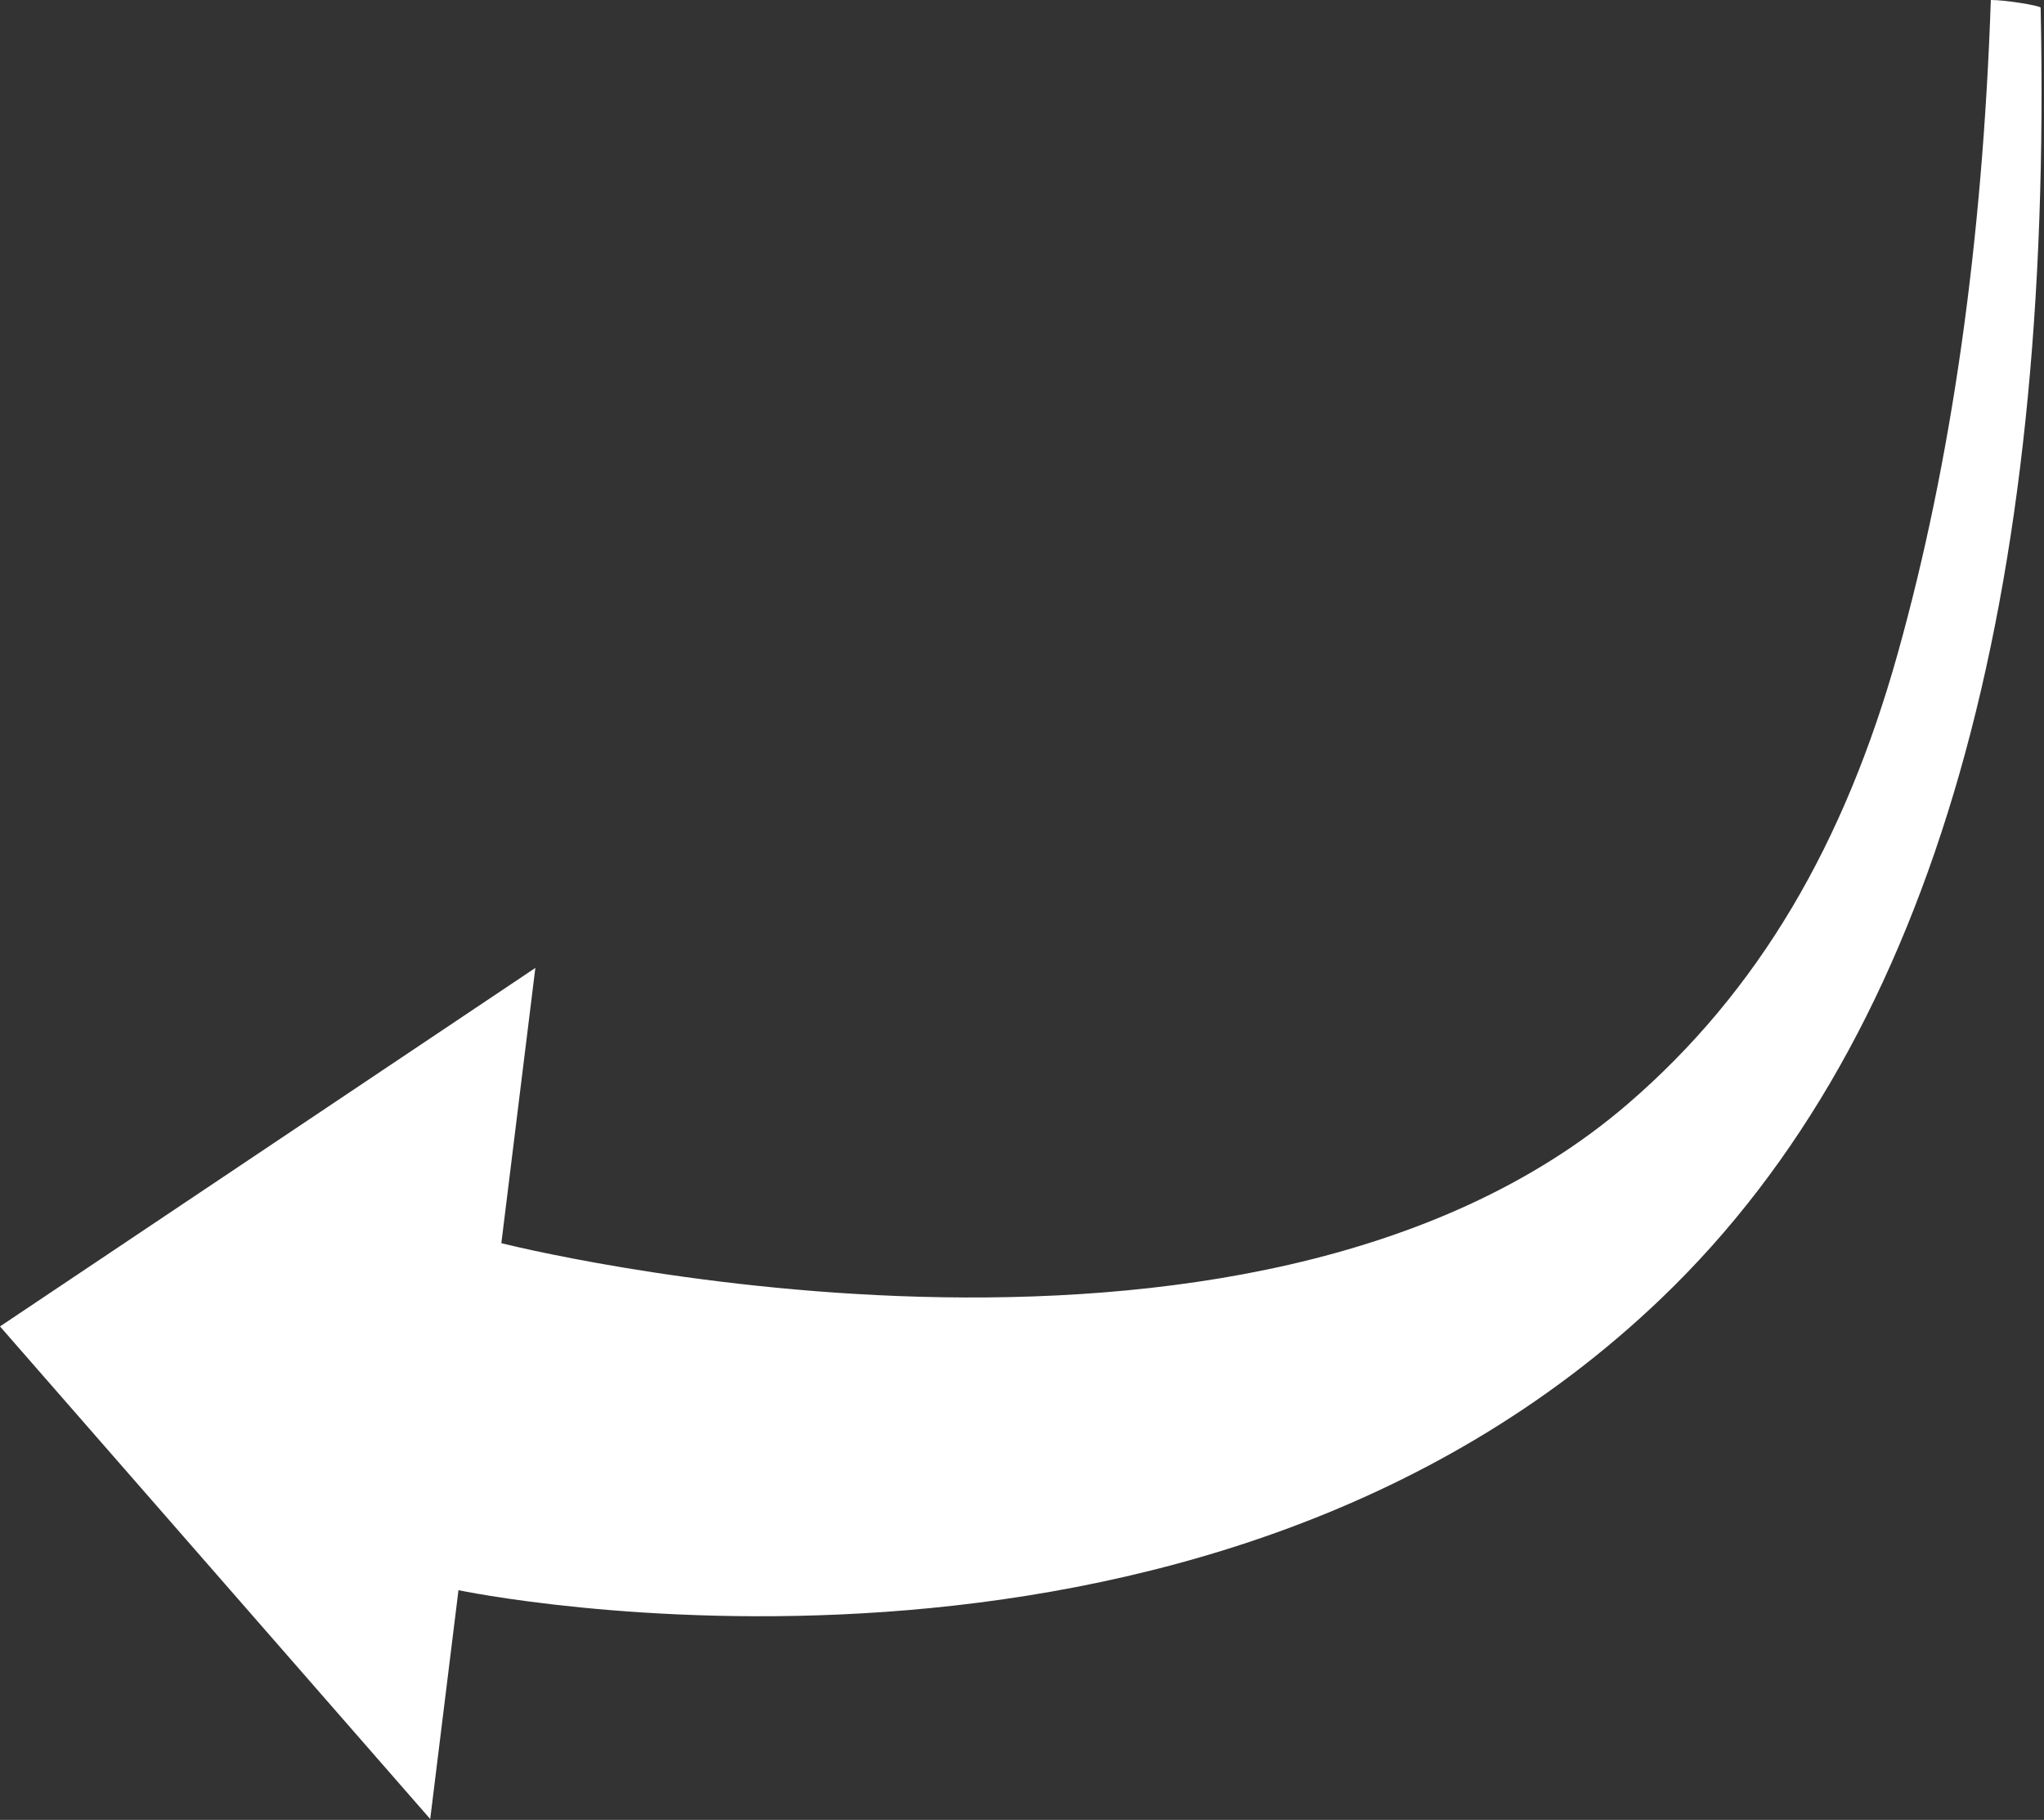 <?xml version="1.0" encoding="UTF-8"?> <svg xmlns="http://www.w3.org/2000/svg" viewBox="0 0 757.00 674.00" data-guides="{&quot;vertical&quot;:[],&quot;horizontal&quot;:[]}"><rect x="0" y="0" width="757.00" height="674.00" fill="#333333" stroke="none"/><path fill="#ffffff" stroke="none" fill-opacity="1" stroke-width="1" stroke-opacity="1" clip-rule="evenodd" fill-rule="evenodd" id="tSvg20786c64e4" title="Path 1" d="M737.31 0C734.251 89.231 722.961 170.149 702.791 242.15C683.2 312.079 651.545 366.991 602.697 408.969C461.256 530.513 185.675 460.405 185.675 460.405C189.873 426.426 194.072 392.447 198.27 358.468C132.18 402.726 66.09 446.983 0 491.241C53.11 552.049 106.22 612.857 159.33 673.665C162.819 645.418 166.309 617.17 169.798 588.923C169.798 588.923 442.649 646.433 615.468 480.66C717.866 382.438 760.376 219.878 755.753 2.797C755.03 2.03 742.898 -0.022 737.31 0Z"></path><defs></defs></svg> 